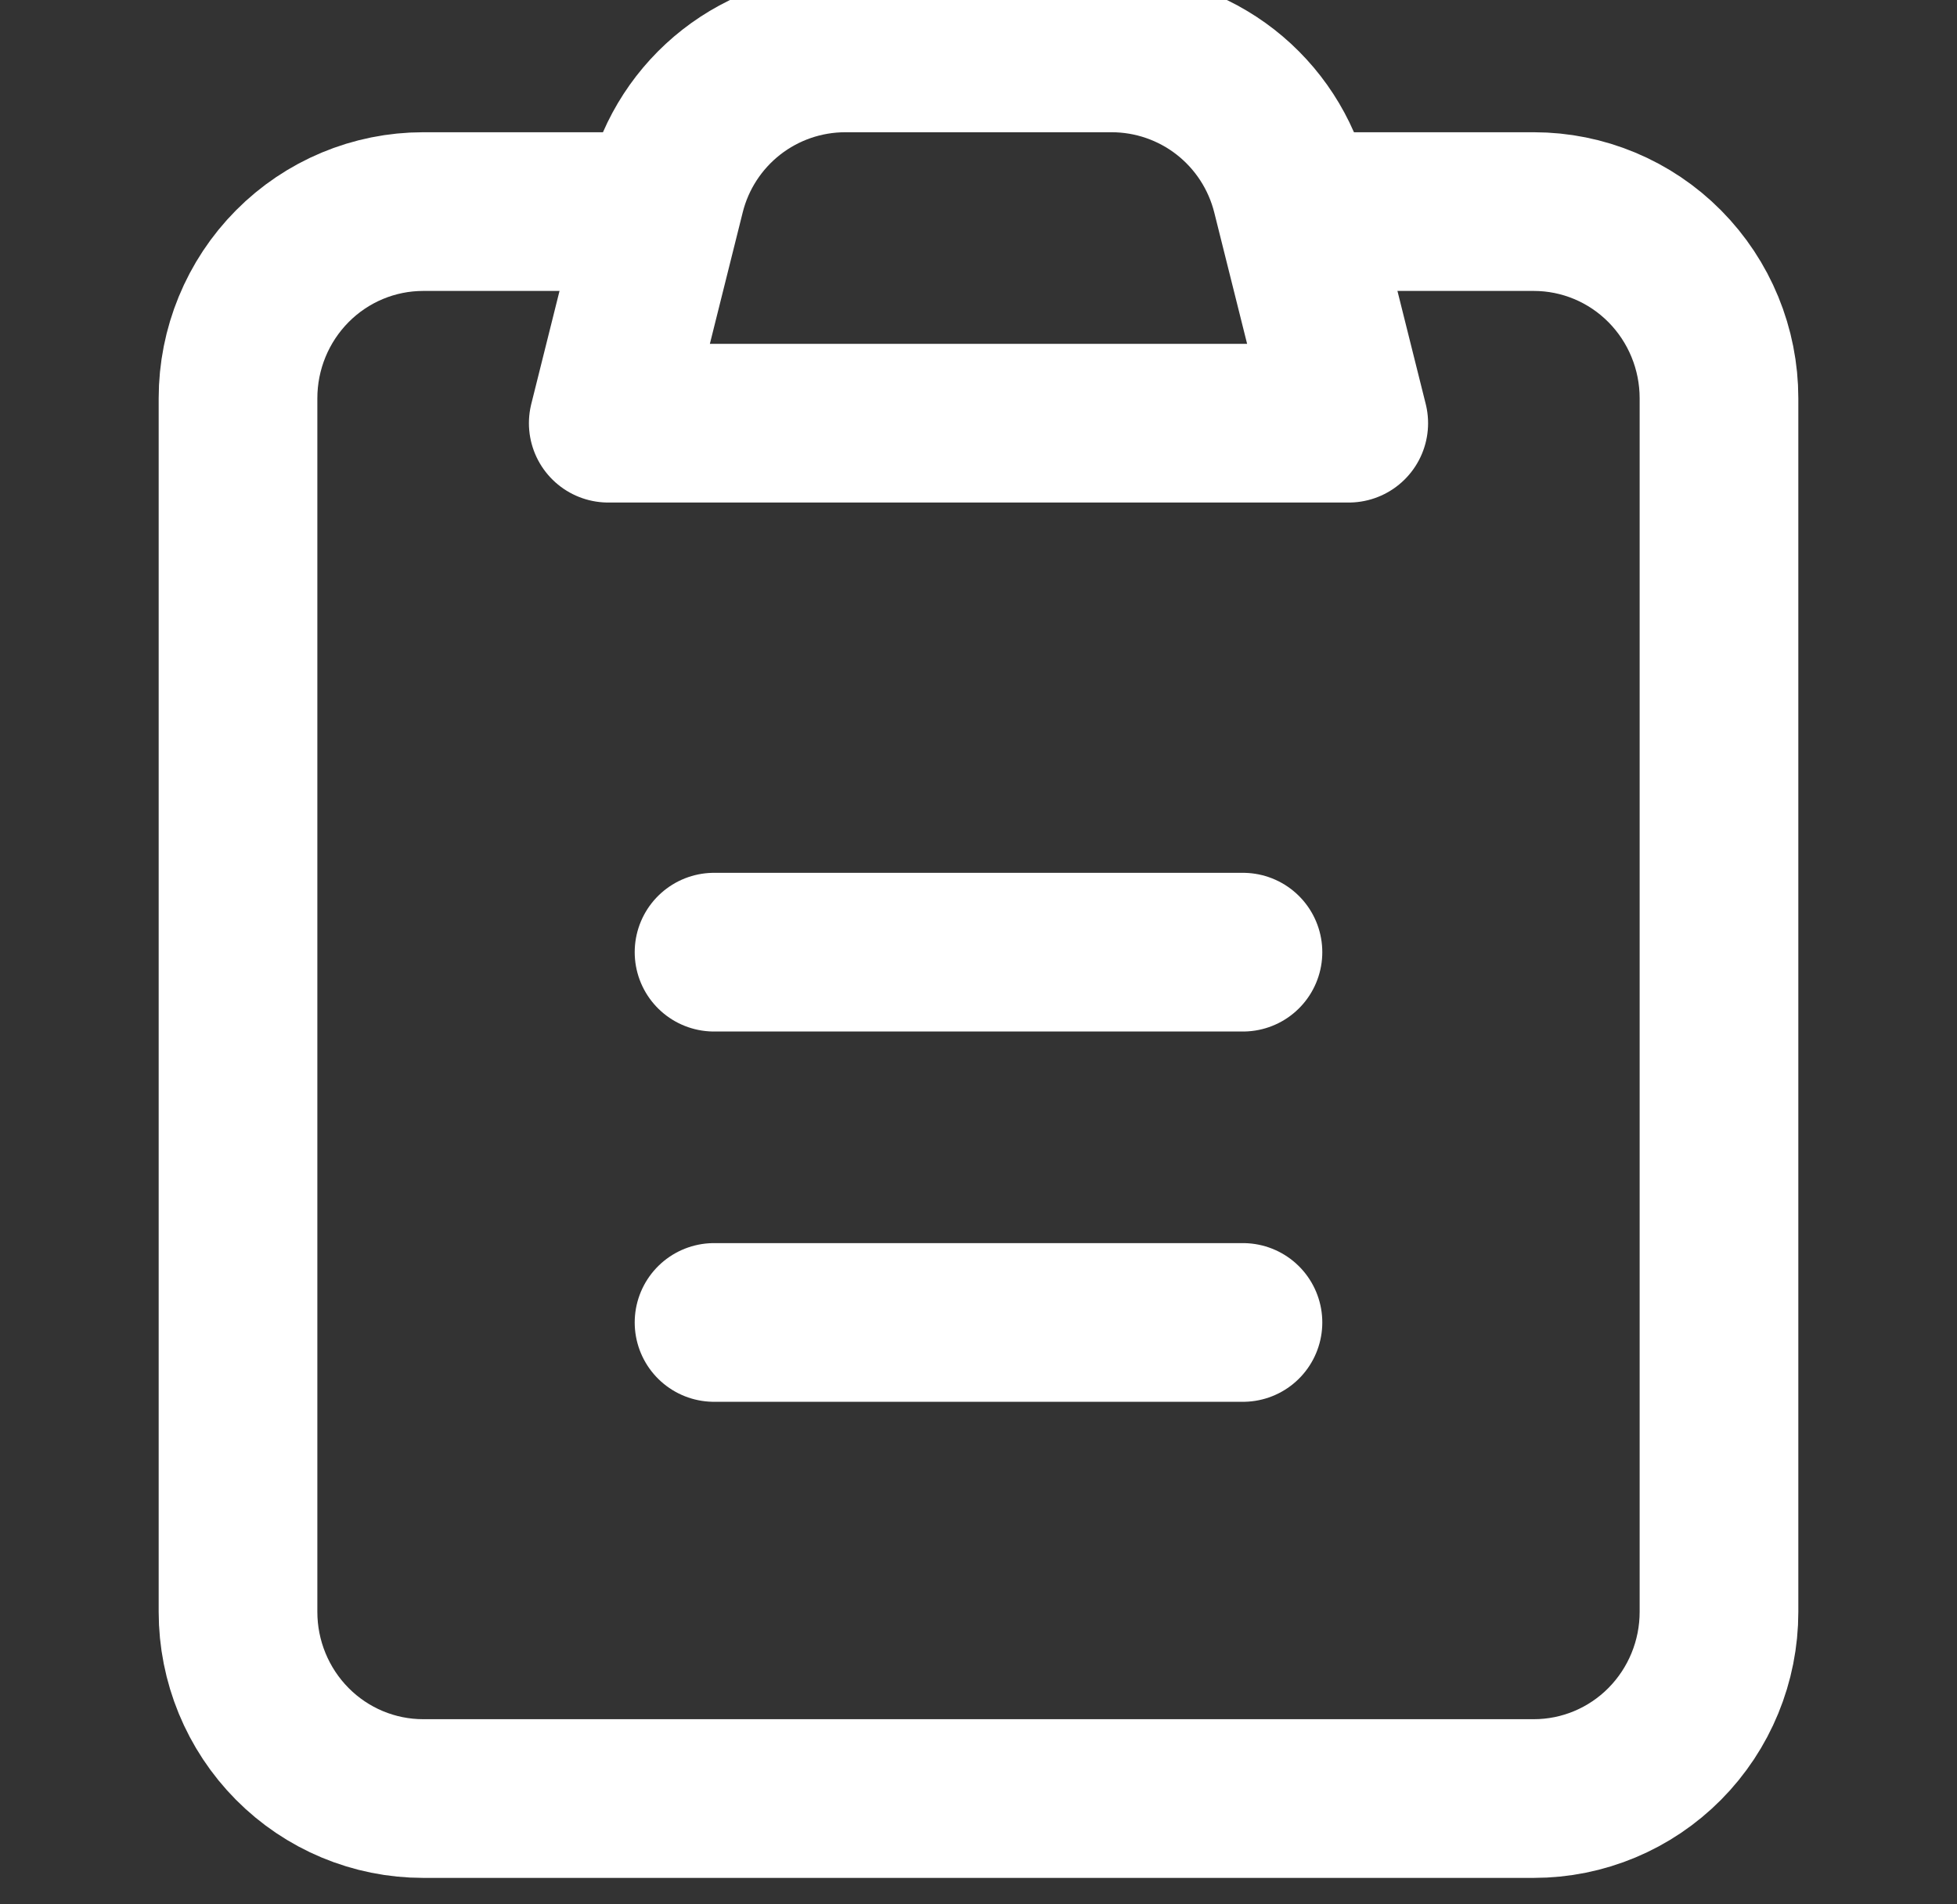 <?xml version="1.0" encoding="UTF-8"?> <svg xmlns="http://www.w3.org/2000/svg" width="37" height="36" viewBox="0 0 37 36" fill="none"><rect x="0" y="0" width="37" height="36" fill="#333333" stroke="none"/><g clip-path="url(#clip0_36735_651)"><path d="M24.625 4H29C29.928 4 30.819 4.372 31.475 5.034C32.131 5.696 32.5 6.593 32.5 7.529V30.471C32.5 31.407 32.131 32.304 31.475 32.966C30.819 33.628 29.928 34 29 34H8C7.072 34 6.181 33.628 5.525 32.966C4.869 32.304 4.5 31.407 4.5 30.471V7.529C4.5 6.593 4.869 5.696 5.525 5.034C6.181 4.372 7.072 4 8 4H12.375" stroke="white" stroke-width="3" stroke-linecap="round" stroke-linejoin="round"></path><path d="M12.587 3.651C12.776 2.894 13.213 2.222 13.828 1.741C14.443 1.261 15.201 1 15.982 1H21.017C21.797 1 22.555 1.261 23.17 1.741C23.785 2.222 24.222 2.894 24.412 3.651L25.5 8H11.5L12.587 3.651Z" stroke="white" stroke-width="3" stroke-linecap="round" stroke-linejoin="round"></path><path d="M13.5 18H23.5" stroke="white" stroke-width="3" stroke-linecap="round" stroke-linejoin="round"></path><path d="M13.5 25H23.5" stroke="white" stroke-width="3" stroke-linecap="round" stroke-linejoin="round"></path></g><defs><clipPath id="clip0_36735_651"><rect width="36" height="36" fill="white" transform="translate(0.5)"></rect></clipPath></defs></svg> 